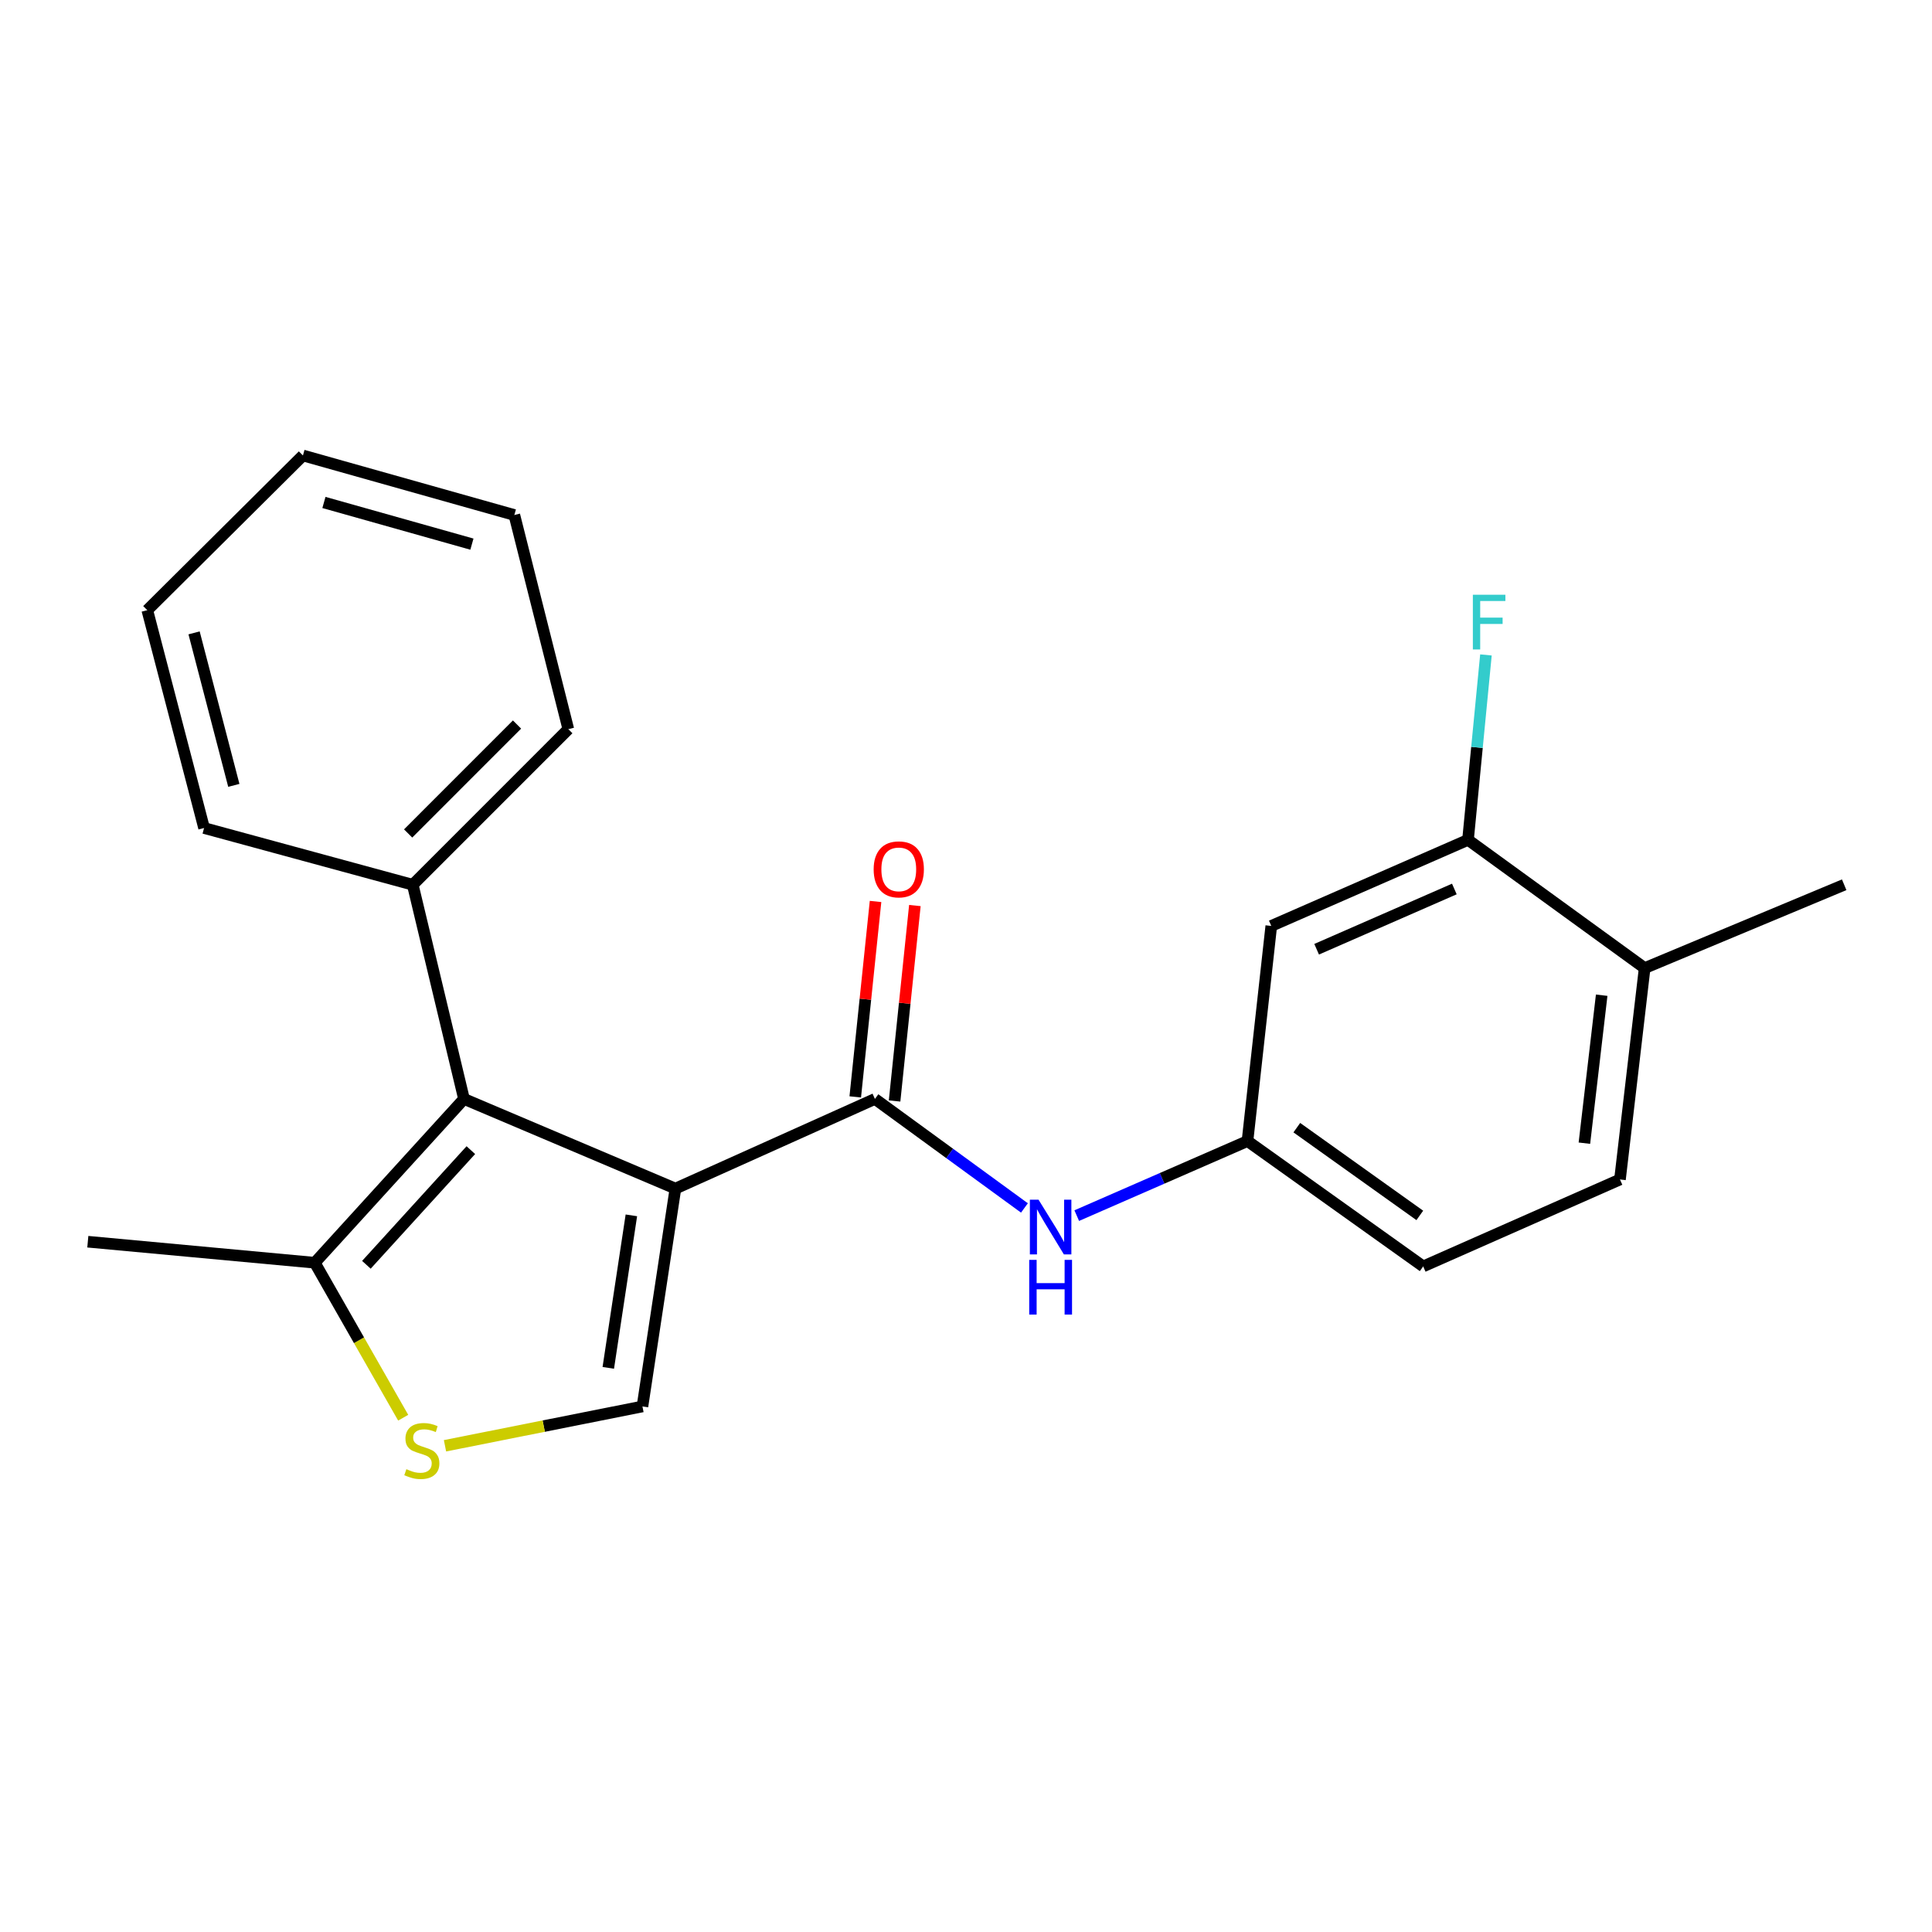 <?xml version='1.0' encoding='iso-8859-1'?>
<svg version='1.1' baseProfile='full'
              xmlns='http://www.w3.org/2000/svg'
                      xmlns:rdkit='http://www.rdkit.org/xml'
                      xmlns:xlink='http://www.w3.org/1999/xlink'
                  xml:space='preserve'
width='1000px' height='1000px' viewBox='0 0 1000 1000'>
<!-- END OF HEADER -->
<rect style='opacity:1.0;fill:#FFFFFF;stroke:none' width='1000' height='1000' x='0' y='0'> </rect>
<path class='bond-0' d='M 349.595,615.213 L 240.161,568.808' style='fill:none;fill-rule:evenodd;stroke:#000000;stroke-width:6px;stroke-linecap:butt;stroke-linejoin:miter;stroke-opacity:1' />
<path class='bond-1' d='M 349.595,615.213 L 452.856,568.808' style='fill:none;fill-rule:evenodd;stroke:#000000;stroke-width:6px;stroke-linecap:butt;stroke-linejoin:miter;stroke-opacity:1' />
<path class='bond-2' d='M 349.595,615.213 L 332.528,727.98' style='fill:none;fill-rule:evenodd;stroke:#000000;stroke-width:6px;stroke-linecap:butt;stroke-linejoin:miter;stroke-opacity:1' />
<path class='bond-2' d='M 326.798,629.065 L 314.85,708.002' style='fill:none;fill-rule:evenodd;stroke:#000000;stroke-width:6px;stroke-linecap:butt;stroke-linejoin:miter;stroke-opacity:1' />
<path class='bond-4' d='M 240.161,568.808 L 162.929,653.591' style='fill:none;fill-rule:evenodd;stroke:#000000;stroke-width:6px;stroke-linecap:butt;stroke-linejoin:miter;stroke-opacity:1' />
<path class='bond-4' d='M 243.707,595.309 L 189.644,654.657' style='fill:none;fill-rule:evenodd;stroke:#000000;stroke-width:6px;stroke-linecap:butt;stroke-linejoin:miter;stroke-opacity:1' />
<path class='bond-10' d='M 240.161,568.808 L 213.643,457.952' style='fill:none;fill-rule:evenodd;stroke:#000000;stroke-width:6px;stroke-linecap:butt;stroke-linejoin:miter;stroke-opacity:1' />
<path class='bond-5' d='M 452.856,568.808 L 491.552,597.02' style='fill:none;fill-rule:evenodd;stroke:#000000;stroke-width:6px;stroke-linecap:butt;stroke-linejoin:miter;stroke-opacity:1' />
<path class='bond-5' d='M 491.552,597.02 L 530.247,625.231' style='fill:none;fill-rule:evenodd;stroke:#0000FF;stroke-width:6px;stroke-linecap:butt;stroke-linejoin:miter;stroke-opacity:1' />
<path class='bond-9' d='M 463.035,569.865 L 468.288,519.286' style='fill:none;fill-rule:evenodd;stroke:#000000;stroke-width:6px;stroke-linecap:butt;stroke-linejoin:miter;stroke-opacity:1' />
<path class='bond-9' d='M 468.288,519.286 L 473.541,468.707' style='fill:none;fill-rule:evenodd;stroke:#FF0000;stroke-width:6px;stroke-linecap:butt;stroke-linejoin:miter;stroke-opacity:1' />
<path class='bond-9' d='M 442.677,567.751 L 447.929,517.172' style='fill:none;fill-rule:evenodd;stroke:#000000;stroke-width:6px;stroke-linecap:butt;stroke-linejoin:miter;stroke-opacity:1' />
<path class='bond-9' d='M 447.929,517.172 L 453.182,466.593' style='fill:none;fill-rule:evenodd;stroke:#FF0000;stroke-width:6px;stroke-linecap:butt;stroke-linejoin:miter;stroke-opacity:1' />
<path class='bond-3' d='M 332.528,727.98 L 281.429,738.157' style='fill:none;fill-rule:evenodd;stroke:#000000;stroke-width:6px;stroke-linecap:butt;stroke-linejoin:miter;stroke-opacity:1' />
<path class='bond-3' d='M 281.429,738.157 L 230.33,748.334' style='fill:none;fill-rule:evenodd;stroke:#CCCC00;stroke-width:6px;stroke-linecap:butt;stroke-linejoin:miter;stroke-opacity:1' />
<path class='bond-22' d='M 208.69,733.806 L 185.809,693.698' style='fill:none;fill-rule:evenodd;stroke:#CCCC00;stroke-width:6px;stroke-linecap:butt;stroke-linejoin:miter;stroke-opacity:1' />
<path class='bond-22' d='M 185.809,693.698 L 162.929,653.591' style='fill:none;fill-rule:evenodd;stroke:#000000;stroke-width:6px;stroke-linecap:butt;stroke-linejoin:miter;stroke-opacity:1' />
<path class='bond-15' d='M 162.929,653.591 L 45.455,642.709' style='fill:none;fill-rule:evenodd;stroke:#000000;stroke-width:6px;stroke-linecap:butt;stroke-linejoin:miter;stroke-opacity:1' />
<path class='bond-8' d='M 557.321,629.207 L 601.509,609.907' style='fill:none;fill-rule:evenodd;stroke:#0000FF;stroke-width:6px;stroke-linecap:butt;stroke-linejoin:miter;stroke-opacity:1' />
<path class='bond-8' d='M 601.509,609.907 L 645.697,590.606' style='fill:none;fill-rule:evenodd;stroke:#000000;stroke-width:6px;stroke-linecap:butt;stroke-linejoin:miter;stroke-opacity:1' />
<path class='bond-6' d='M 759.839,434.71 L 658.012,479.261' style='fill:none;fill-rule:evenodd;stroke:#000000;stroke-width:6px;stroke-linecap:butt;stroke-linejoin:miter;stroke-opacity:1' />
<path class='bond-6' d='M 752.769,460.144 L 681.49,491.33' style='fill:none;fill-rule:evenodd;stroke:#000000;stroke-width:6px;stroke-linecap:butt;stroke-linejoin:miter;stroke-opacity:1' />
<path class='bond-13' d='M 759.839,434.71 L 764.479,386.85' style='fill:none;fill-rule:evenodd;stroke:#000000;stroke-width:6px;stroke-linecap:butt;stroke-linejoin:miter;stroke-opacity:1' />
<path class='bond-13' d='M 764.479,386.85 L 769.12,338.991' style='fill:none;fill-rule:evenodd;stroke:#33CCCC;stroke-width:6px;stroke-linecap:butt;stroke-linejoin:miter;stroke-opacity:1' />
<path class='bond-24' d='M 759.839,434.71 L 851.274,501.082' style='fill:none;fill-rule:evenodd;stroke:#000000;stroke-width:6px;stroke-linecap:butt;stroke-linejoin:miter;stroke-opacity:1' />
<path class='bond-7' d='M 658.012,479.261 L 645.697,590.606' style='fill:none;fill-rule:evenodd;stroke:#000000;stroke-width:6px;stroke-linecap:butt;stroke-linejoin:miter;stroke-opacity:1' />
<path class='bond-14' d='M 645.697,590.606 L 736.642,655.49' style='fill:none;fill-rule:evenodd;stroke:#000000;stroke-width:6px;stroke-linecap:butt;stroke-linejoin:miter;stroke-opacity:1' />
<path class='bond-14' d='M 671.226,583.677 L 734.888,629.095' style='fill:none;fill-rule:evenodd;stroke:#000000;stroke-width:6px;stroke-linecap:butt;stroke-linejoin:miter;stroke-opacity:1' />
<path class='bond-17' d='M 213.643,457.952 L 294.162,377.411' style='fill:none;fill-rule:evenodd;stroke:#000000;stroke-width:6px;stroke-linecap:butt;stroke-linejoin:miter;stroke-opacity:1' />
<path class='bond-17' d='M 211.246,431.4 L 267.609,375.021' style='fill:none;fill-rule:evenodd;stroke:#000000;stroke-width:6px;stroke-linecap:butt;stroke-linejoin:miter;stroke-opacity:1' />
<path class='bond-18' d='M 213.643,457.952 L 105.63,428.581' style='fill:none;fill-rule:evenodd;stroke:#000000;stroke-width:6px;stroke-linecap:butt;stroke-linejoin:miter;stroke-opacity:1' />
<path class='bond-11' d='M 851.274,501.082 L 838.493,610.494' style='fill:none;fill-rule:evenodd;stroke:#000000;stroke-width:6px;stroke-linecap:butt;stroke-linejoin:miter;stroke-opacity:1' />
<path class='bond-11' d='M 829.027,515.119 L 820.08,591.708' style='fill:none;fill-rule:evenodd;stroke:#000000;stroke-width:6px;stroke-linecap:butt;stroke-linejoin:miter;stroke-opacity:1' />
<path class='bond-16' d='M 851.274,501.082 L 954.545,457.952' style='fill:none;fill-rule:evenodd;stroke:#000000;stroke-width:6px;stroke-linecap:butt;stroke-linejoin:miter;stroke-opacity:1' />
<path class='bond-12' d='M 838.493,610.494 L 736.642,655.49' style='fill:none;fill-rule:evenodd;stroke:#000000;stroke-width:6px;stroke-linecap:butt;stroke-linejoin:miter;stroke-opacity:1' />
<path class='bond-20' d='M 294.162,377.411 L 266.223,266.566' style='fill:none;fill-rule:evenodd;stroke:#000000;stroke-width:6px;stroke-linecap:butt;stroke-linejoin:miter;stroke-opacity:1' />
<path class='bond-19' d='M 105.63,428.581 L 76.236,315.826' style='fill:none;fill-rule:evenodd;stroke:#000000;stroke-width:6px;stroke-linecap:butt;stroke-linejoin:miter;stroke-opacity:1' />
<path class='bond-19' d='M 121.027,406.504 L 100.451,327.576' style='fill:none;fill-rule:evenodd;stroke:#000000;stroke-width:6px;stroke-linecap:butt;stroke-linejoin:miter;stroke-opacity:1' />
<path class='bond-21' d='M 76.236,315.826 L 156.8,235.751' style='fill:none;fill-rule:evenodd;stroke:#000000;stroke-width:6px;stroke-linecap:butt;stroke-linejoin:miter;stroke-opacity:1' />
<path class='bond-23' d='M 266.223,266.566 L 156.8,235.751' style='fill:none;fill-rule:evenodd;stroke:#000000;stroke-width:6px;stroke-linecap:butt;stroke-linejoin:miter;stroke-opacity:1' />
<path class='bond-23' d='M 244.261,281.645 L 167.665,260.075' style='fill:none;fill-rule:evenodd;stroke:#000000;stroke-width:6px;stroke-linecap:butt;stroke-linejoin:miter;stroke-opacity:1' />
<path  class='atom-4' d='M 210.34 760.442
Q 210.66 760.562, 211.98 761.122
Q 213.3 761.682, 214.74 762.042
Q 216.22 762.362, 217.66 762.362
Q 220.34 762.362, 221.9 761.082
Q 223.46 759.762, 223.46 757.482
Q 223.46 755.922, 222.66 754.962
Q 221.9 754.002, 220.7 753.482
Q 219.5 752.962, 217.5 752.362
Q 214.98 751.602, 213.46 750.882
Q 211.98 750.162, 210.9 748.642
Q 209.86 747.122, 209.86 744.562
Q 209.86 741.002, 212.26 738.802
Q 214.7 736.602, 219.5 736.602
Q 222.78 736.602, 226.5 738.162
L 225.58 741.242
Q 222.18 739.842, 219.62 739.842
Q 216.86 739.842, 215.34 741.002
Q 213.82 742.122, 213.86 744.082
Q 213.86 745.602, 214.62 746.522
Q 215.42 747.442, 216.54 747.962
Q 217.7 748.482, 219.62 749.082
Q 222.18 749.882, 223.7 750.682
Q 225.22 751.482, 226.3 753.122
Q 227.42 754.722, 227.42 757.482
Q 227.42 761.402, 224.78 763.522
Q 222.18 765.602, 217.82 765.602
Q 215.3 765.602, 213.38 765.042
Q 211.5 764.522, 209.26 763.602
L 210.34 760.442
' fill='#CCCC00'/>
<path  class='atom-6' d='M 537.541 620.953
L 546.821 635.953
Q 547.741 637.433, 549.221 640.113
Q 550.701 642.793, 550.781 642.953
L 550.781 620.953
L 554.541 620.953
L 554.541 649.273
L 550.661 649.273
L 540.701 632.873
Q 539.541 630.953, 538.301 628.753
Q 537.101 626.553, 536.741 625.873
L 536.741 649.273
L 533.061 649.273
L 533.061 620.953
L 537.541 620.953
' fill='#0000FF'/>
<path  class='atom-6' d='M 532.721 652.105
L 536.561 652.105
L 536.561 664.145
L 551.041 664.145
L 551.041 652.105
L 554.881 652.105
L 554.881 680.425
L 551.041 680.425
L 551.041 667.345
L 536.561 667.345
L 536.561 680.425
L 532.721 680.425
L 532.721 652.105
' fill='#0000FF'/>
<path  class='atom-10' d='M 452.205 449.981
Q 452.205 443.181, 455.565 439.381
Q 458.925 435.581, 465.205 435.581
Q 471.485 435.581, 474.845 439.381
Q 478.205 443.181, 478.205 449.981
Q 478.205 456.861, 474.805 460.781
Q 471.405 464.661, 465.205 464.661
Q 458.965 464.661, 455.565 460.781
Q 452.205 456.901, 452.205 449.981
M 465.205 461.461
Q 469.525 461.461, 471.845 458.581
Q 474.205 455.661, 474.205 449.981
Q 474.205 444.421, 471.845 441.621
Q 469.525 438.781, 465.205 438.781
Q 460.885 438.781, 458.525 441.581
Q 456.205 444.381, 456.205 449.981
Q 456.205 455.701, 458.525 458.581
Q 460.885 461.461, 465.205 461.461
' fill='#FF0000'/>
<path  class='atom-14' d='M 762.347 307.84
L 779.187 307.84
L 779.187 311.08
L 766.147 311.08
L 766.147 319.68
L 777.747 319.68
L 777.747 322.96
L 766.147 322.96
L 766.147 336.16
L 762.347 336.16
L 762.347 307.84
' fill='#33CCCC'/>
</svg>
